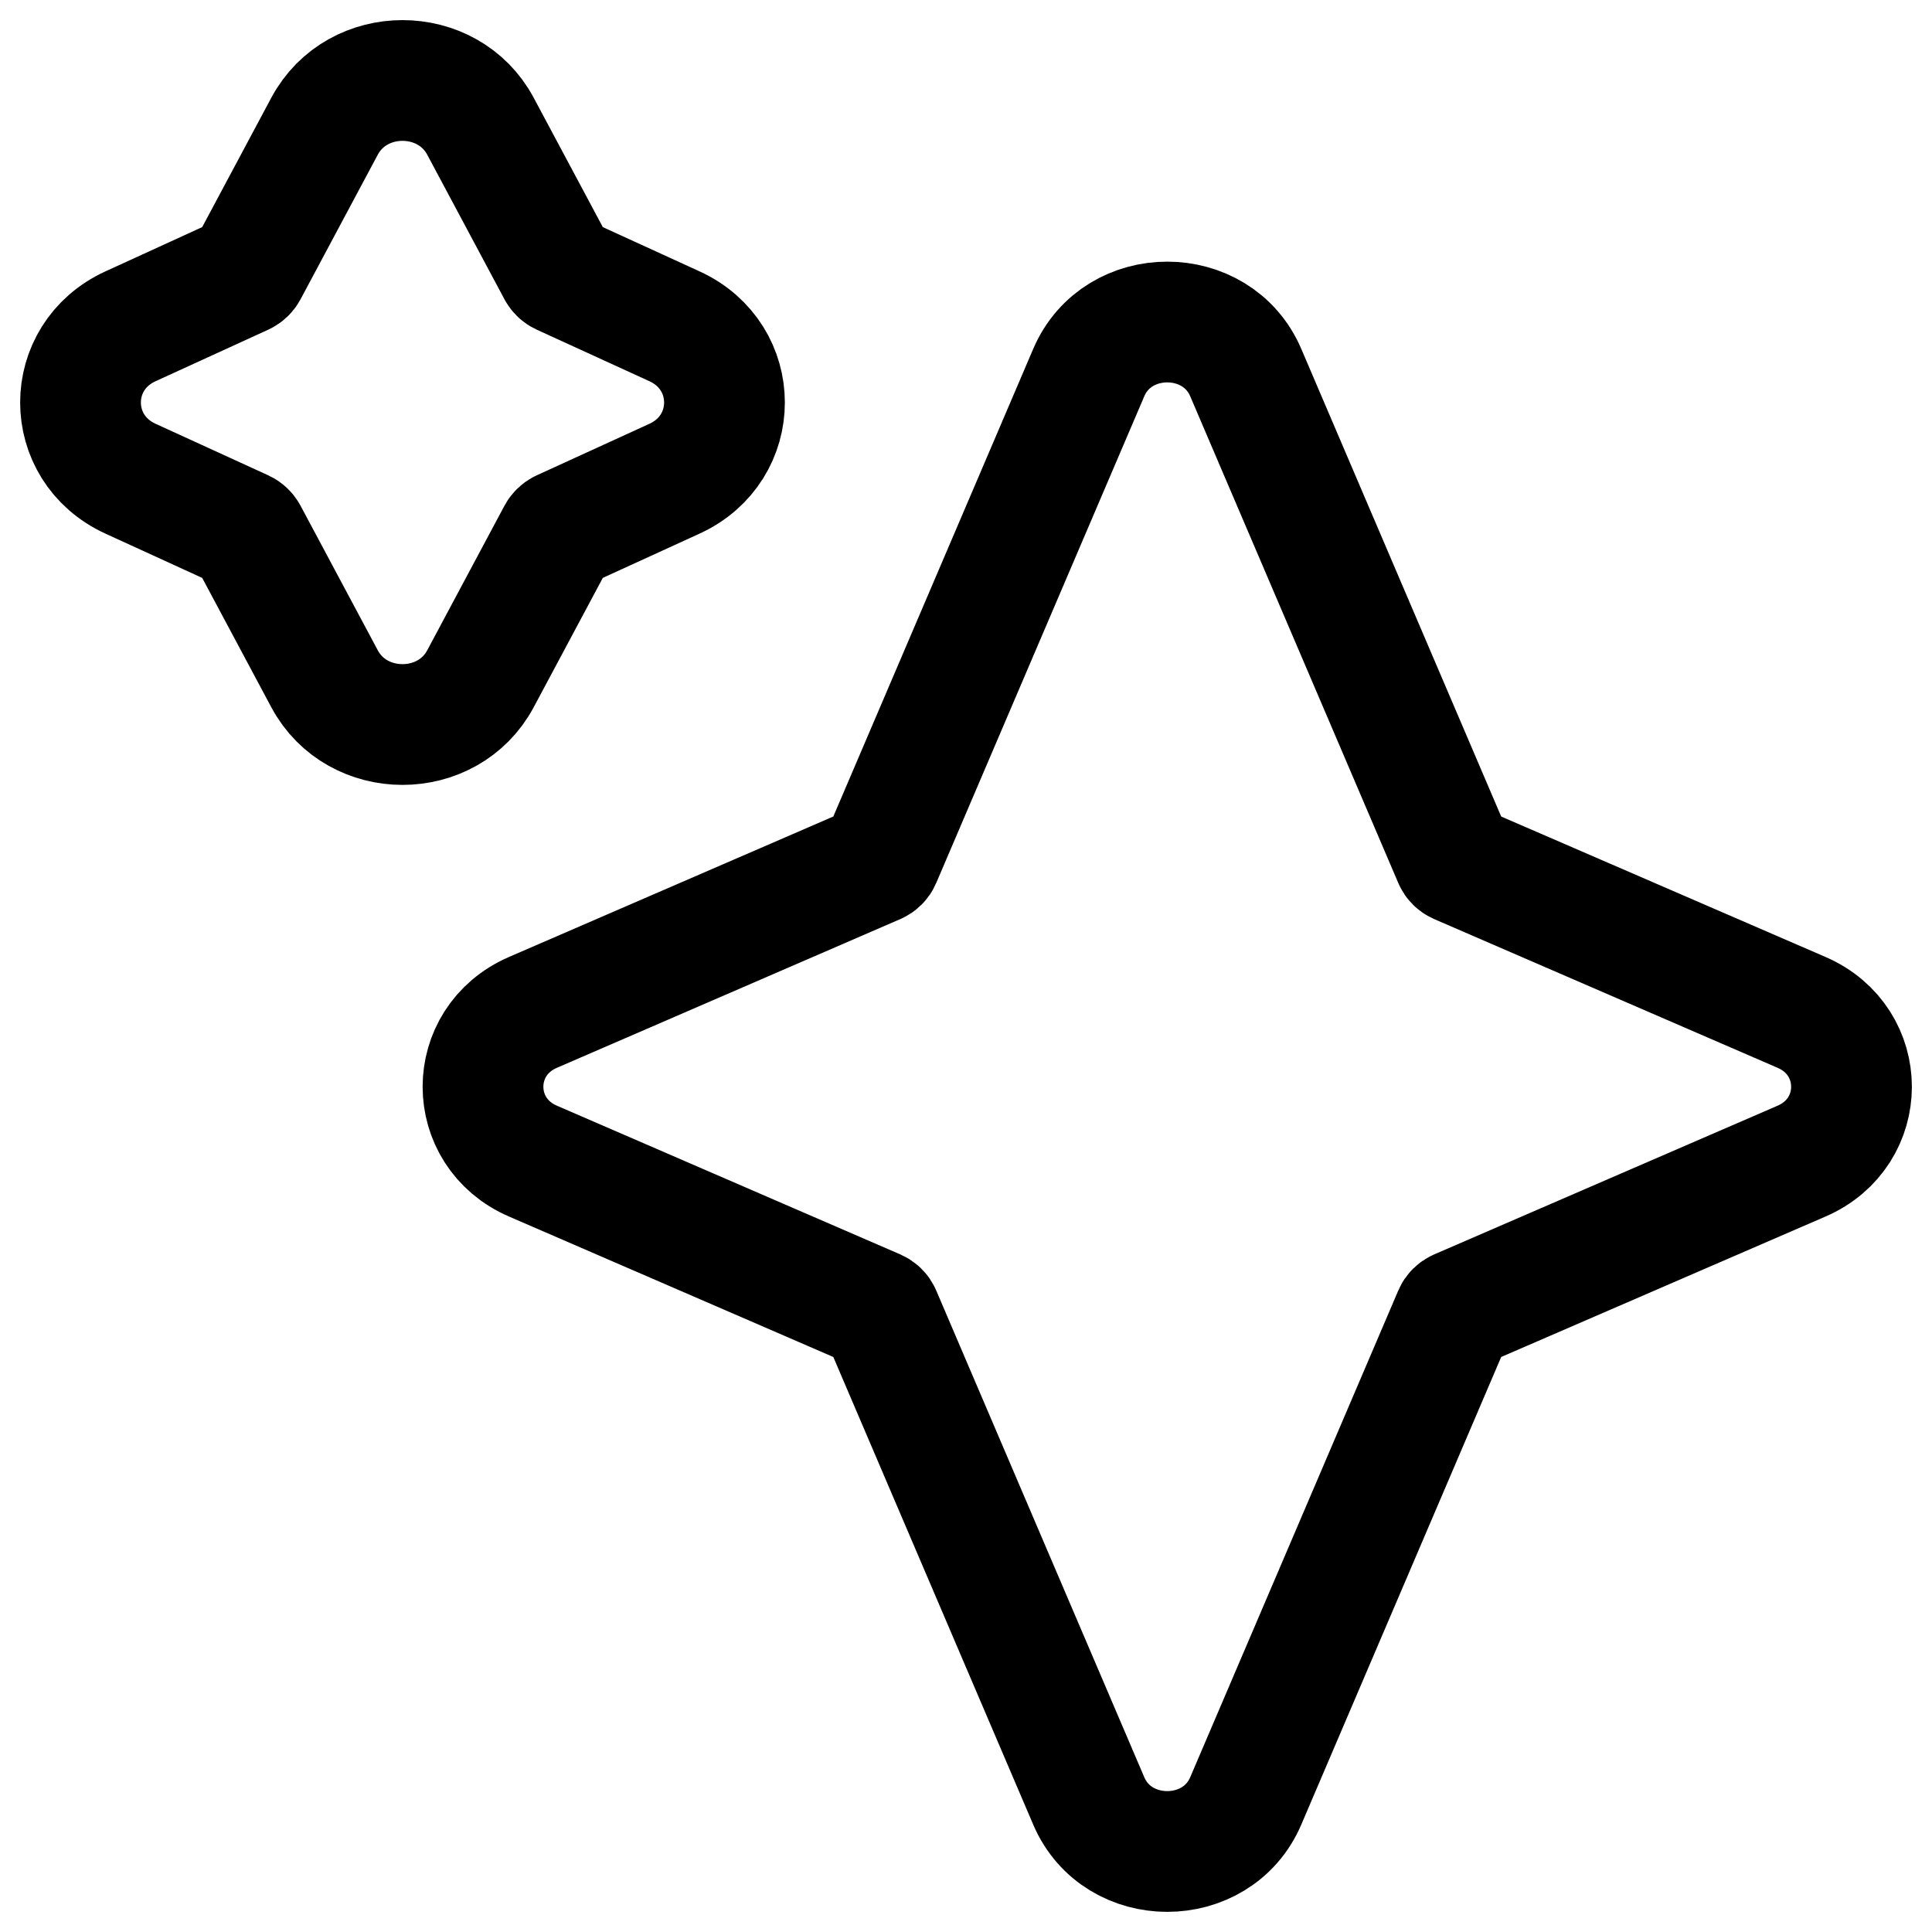 <svg width="24" height="24" viewBox="0 0 24 24" fill="none" xmlns="http://www.w3.org/2000/svg">
<g clip-path="url(#clip0_1607_7174)">
<path d="M4.031 1.569C4.436 0.81 5.564 0.81 5.969 1.569L6.929 3.366C6.94 3.386 6.958 3.403 6.979 3.413L8.378 4.053C9.207 4.432 9.207 5.568 8.378 5.947L6.979 6.587C6.958 6.597 6.94 6.614 6.929 6.634L5.969 8.431C5.564 9.19 4.436 9.19 4.031 8.431L3.071 6.634C3.06 6.614 3.042 6.597 3.021 6.587L1.622 5.947C0.793 5.568 0.793 4.432 1.622 4.053L3.021 3.413C3.042 3.403 3.06 3.386 3.071 3.366L4.031 1.569Z" stroke="black" stroke-width="1.5"/>
<path d="M13.525 4.628C13.883 3.791 15.117 3.791 15.475 4.628L18.06 10.675C18.07 10.699 18.09 10.718 18.114 10.729L22.379 12.576C23.207 12.934 23.207 14.066 22.379 14.424L18.114 16.271C18.09 16.282 18.07 16.301 18.06 16.325L15.475 22.372C15.117 23.209 13.883 23.209 13.525 22.372L10.94 16.325C10.93 16.301 10.91 16.282 10.886 16.271L6.621 14.424C5.793 14.066 5.793 12.934 6.621 12.576L10.886 10.729C10.91 10.718 10.93 10.699 10.94 10.675L13.525 4.628Z" stroke="black" stroke-width="1.5"/>
</g>
<defs>
<clipPath id="clip0_1607_7174">
<rect width="24" height="24" fill="white"/>
</clipPath>
</defs>
</svg>
